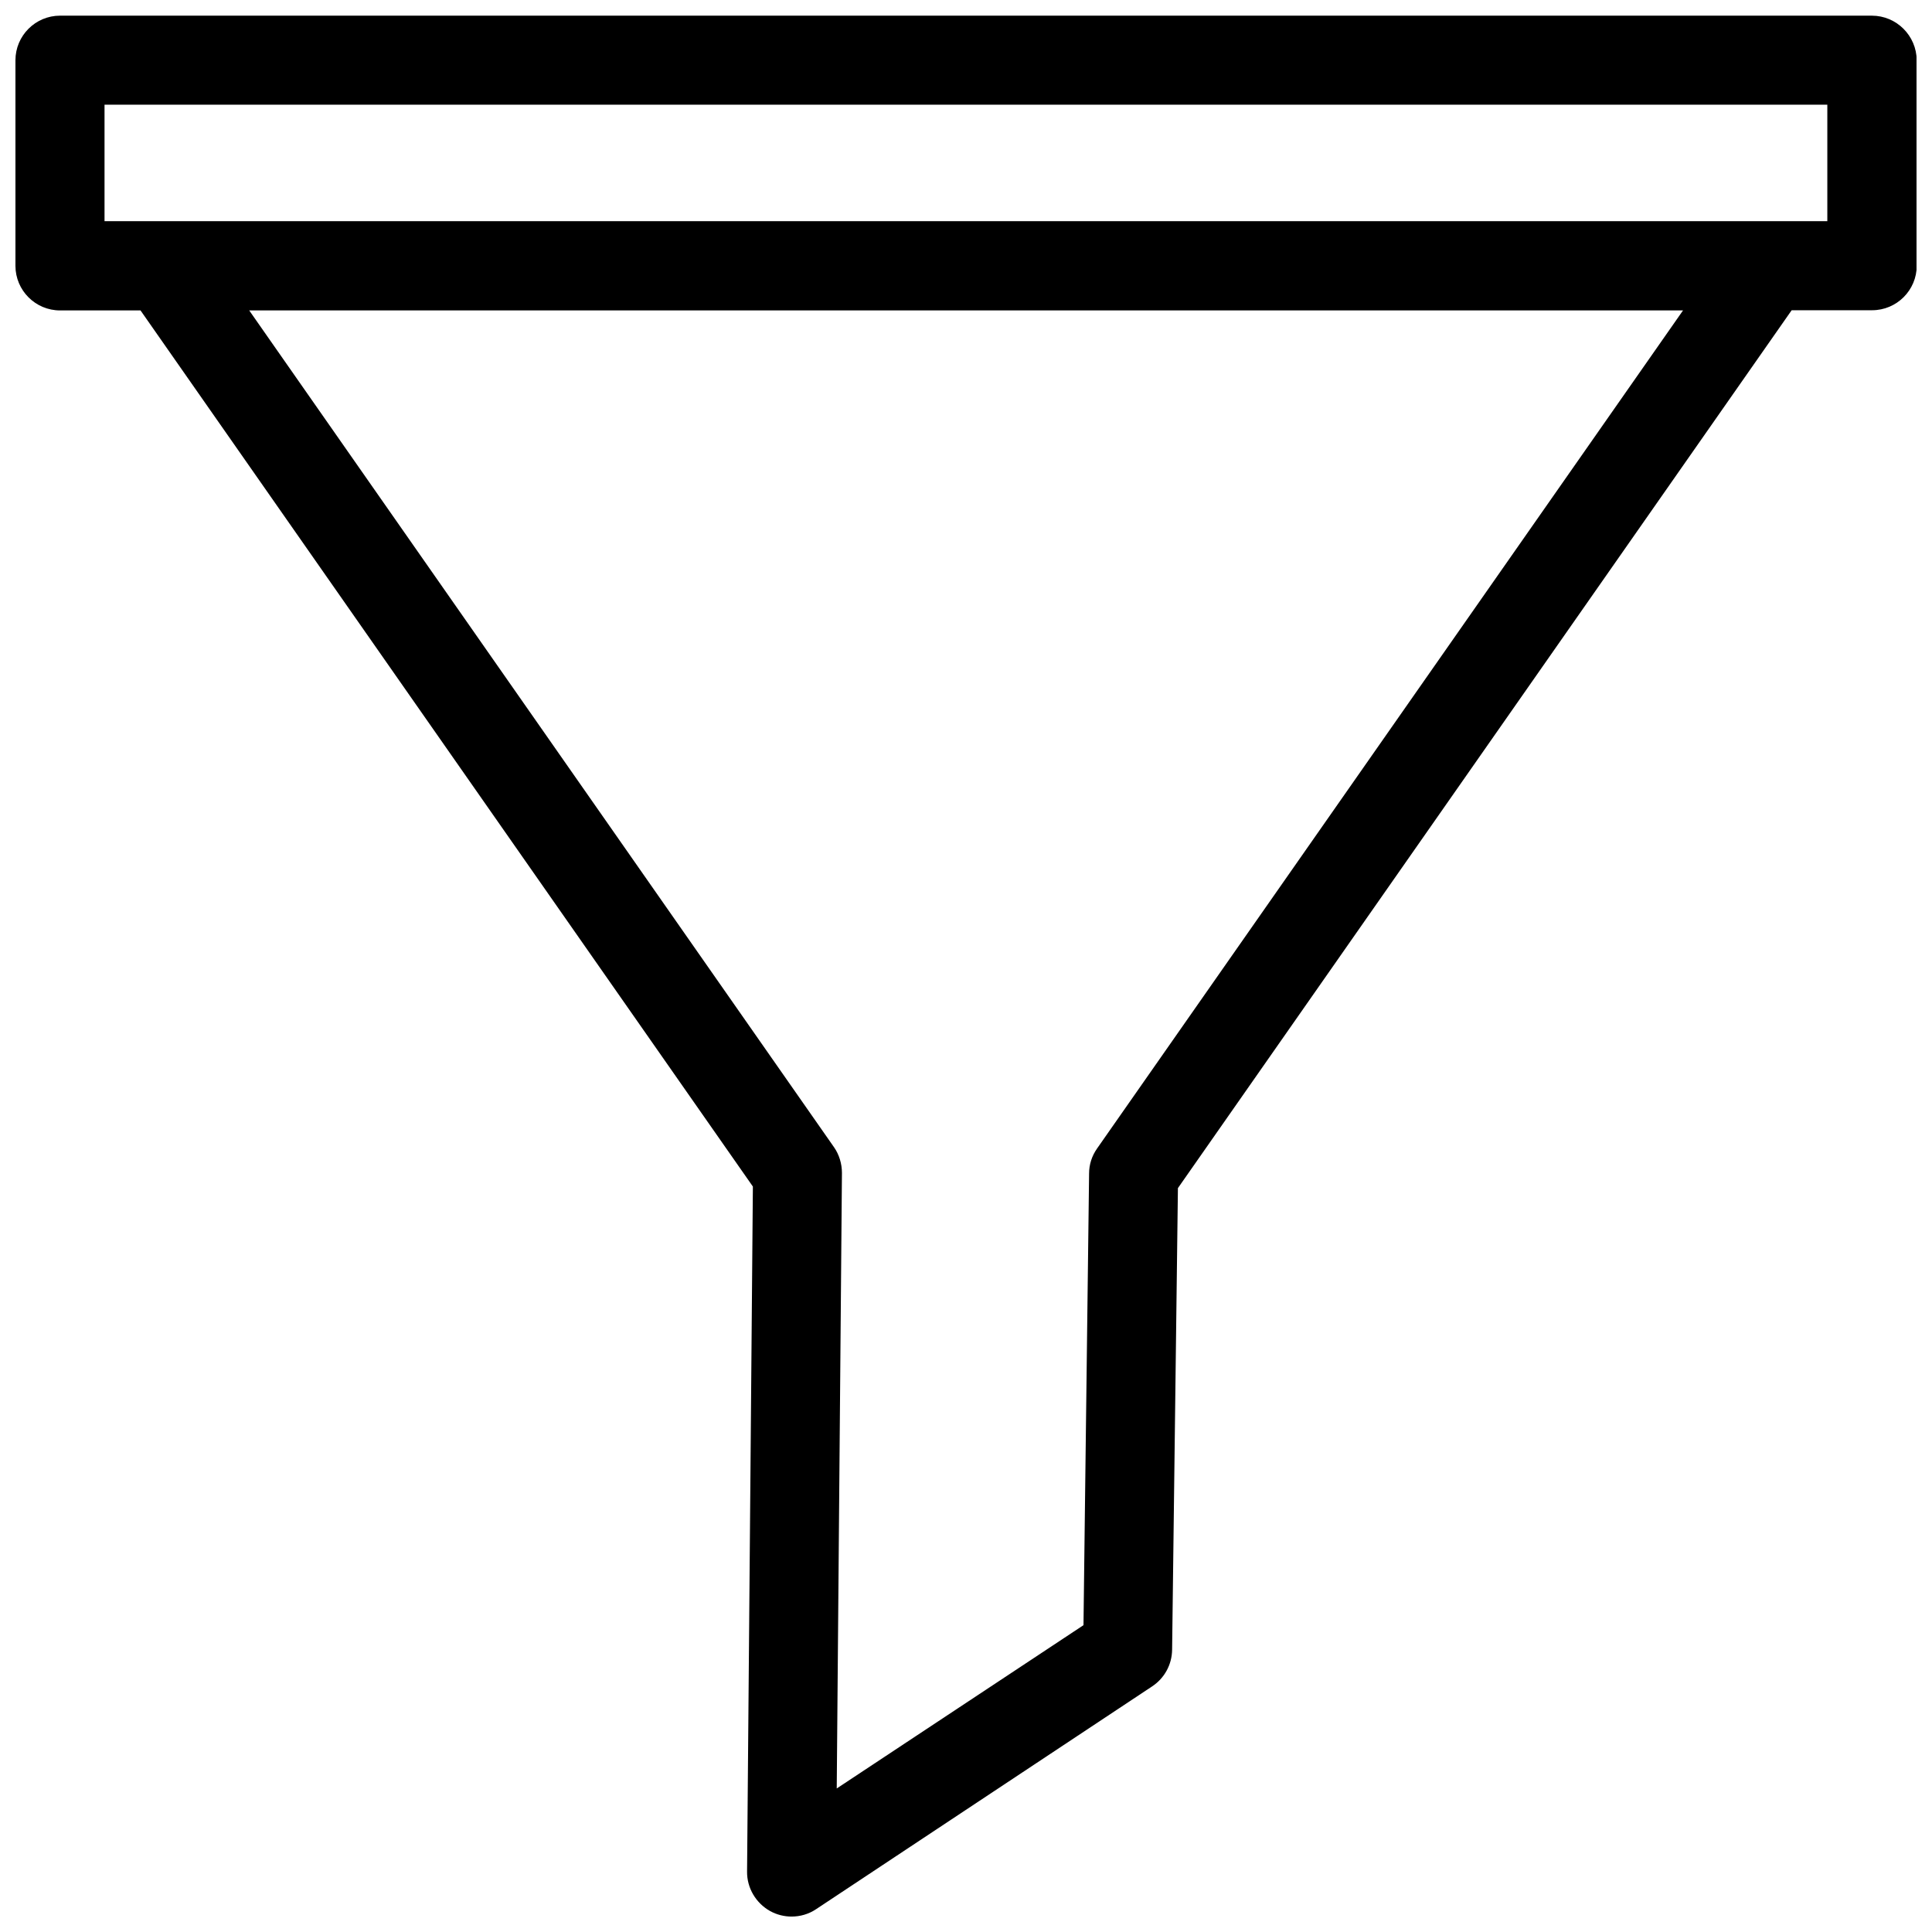 <?xml version="1.0" encoding="UTF-8"?>
<!-- The Best Svg Icon site in the world: iconSvg.co, Visit us! https://iconsvg.co -->
<svg width="800px" height="800px" version="1.1" viewBox="144 144 512 512" xmlns="http://www.w3.org/2000/svg">
 <defs>
  <clipPath id="a">
   <path d="m148.09 148.09h503.81v503.81h-503.81z"/>
  </clipPath>
 </defs>
 <g clip-path="url(#a)">
  <path d="m640.08 148.15h-480.16c-6.523 0-11.828 5.301-11.828 11.824v54.465c0 6.523 5.305 11.828 11.828 11.828h21.32l162.28 232.18-1.539 181.53c-0.055 4.348 2.332 8.379 6.152 10.5 1.75 0.953 3.711 1.434 5.621 1.434 2.281 0 4.562-0.637 6.523-1.961l89.039-59.031c3.289-2.176 5.25-5.781 5.305-9.703l1.539-122.35 162.65-232.65h21.32c6.523 0 11.828-5.305 11.828-11.828l-0.008-54.41c-0.055-6.523-5.356-11.824-11.879-11.824zm-205.34 300.21c-1.379 1.961-2.121 4.242-2.121 6.629l-1.484 119.7-65.391 43.273 1.379-163.13c0-2.441-0.742-4.879-2.121-6.84l-154.96-221.73h379.98zm193.57-245.75h-456.61v-30.863h456.56v30.863z"/>
 </g>
</svg>